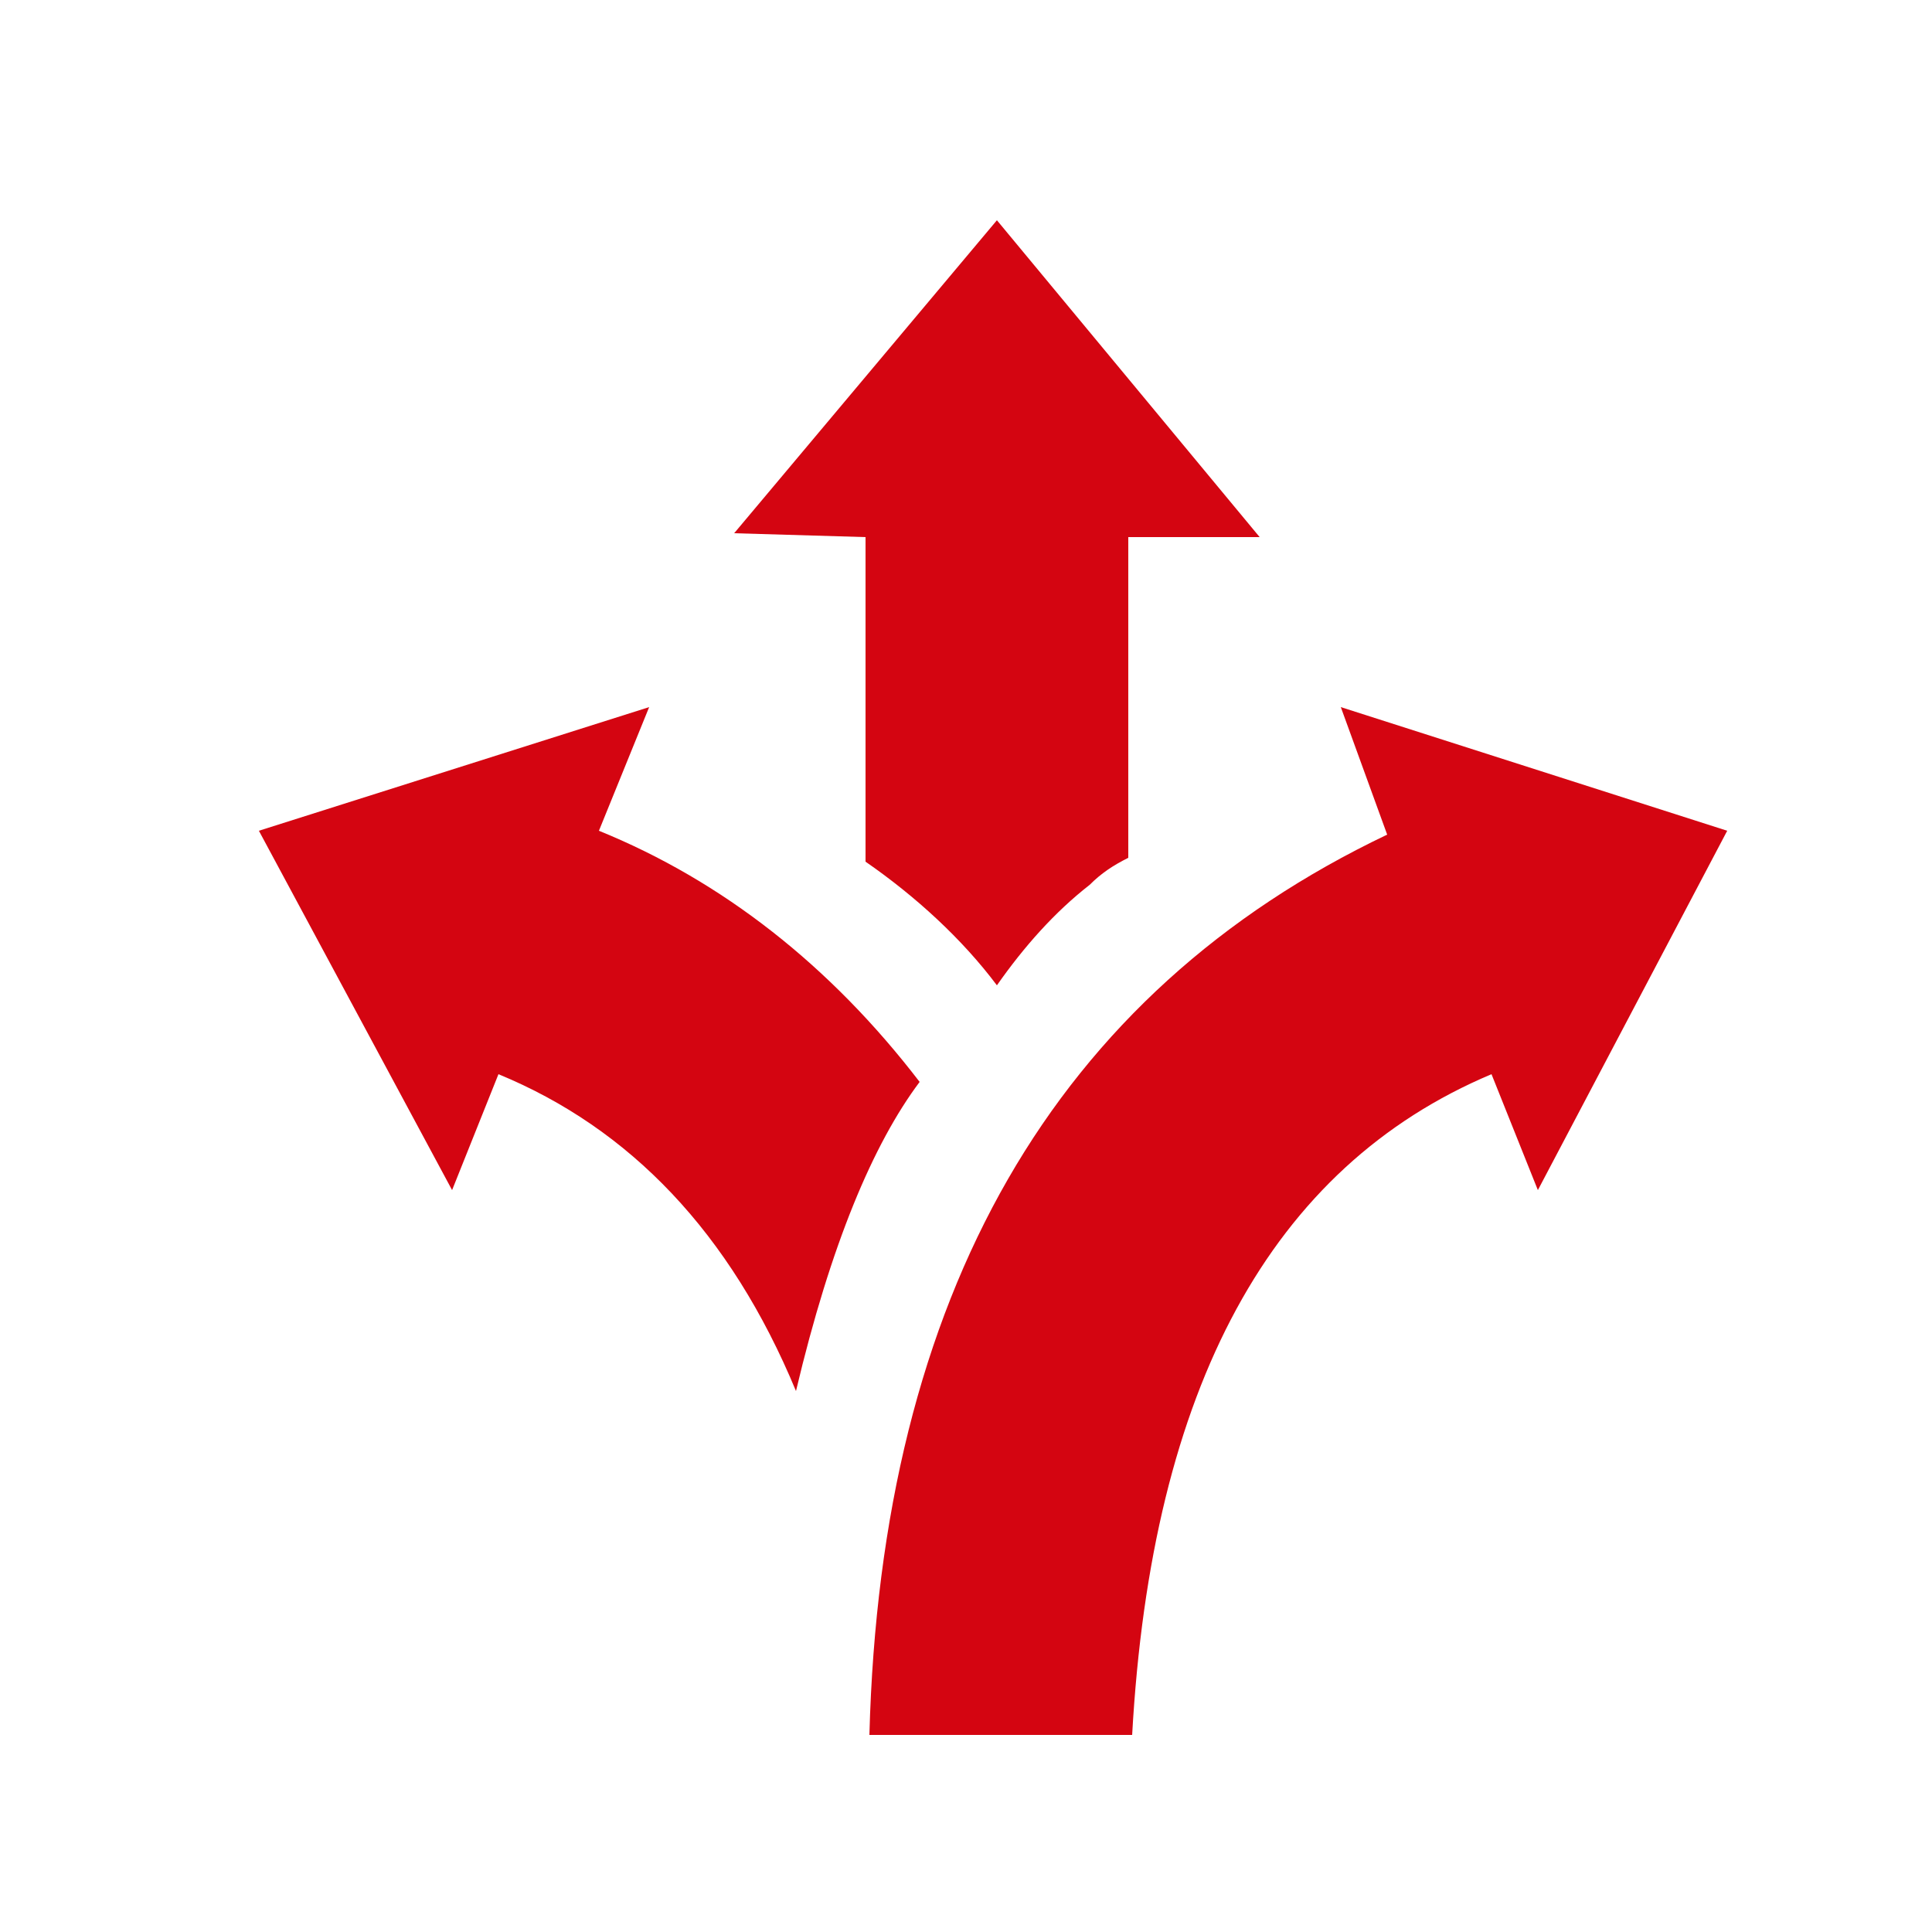 <svg enable-background="new 0 0 50 50" viewBox="0 0 50 50" xmlns="http://www.w3.org/2000/svg"><path d="m15.5 21.5 1.3-3.2-10.1 3.2 5 9.3 1.2-3c3.4 1.4 6 4.1 7.7 8.2.9-3.8 2-6.4 3.2-8-2.3-3-5.1-5.2-8.3-6.5zm19.2-3.2 1.2 3.3c-8.6 4.1-13.1 11.9-13.4 23.3h6.8c.5-9 3.6-14.7 9.3-17.1l1.2 3 4.9-9.3zm-12.3-4.4v8.4c1.3.9 2.5 2 3.4 3.2.7-1 1.5-1.9 2.4-2.6.3-.3.6-.5 1-.7v-8.3h3.4l-6.8-8.2-6.8 8.1z" fill="#d40511"/></svg>